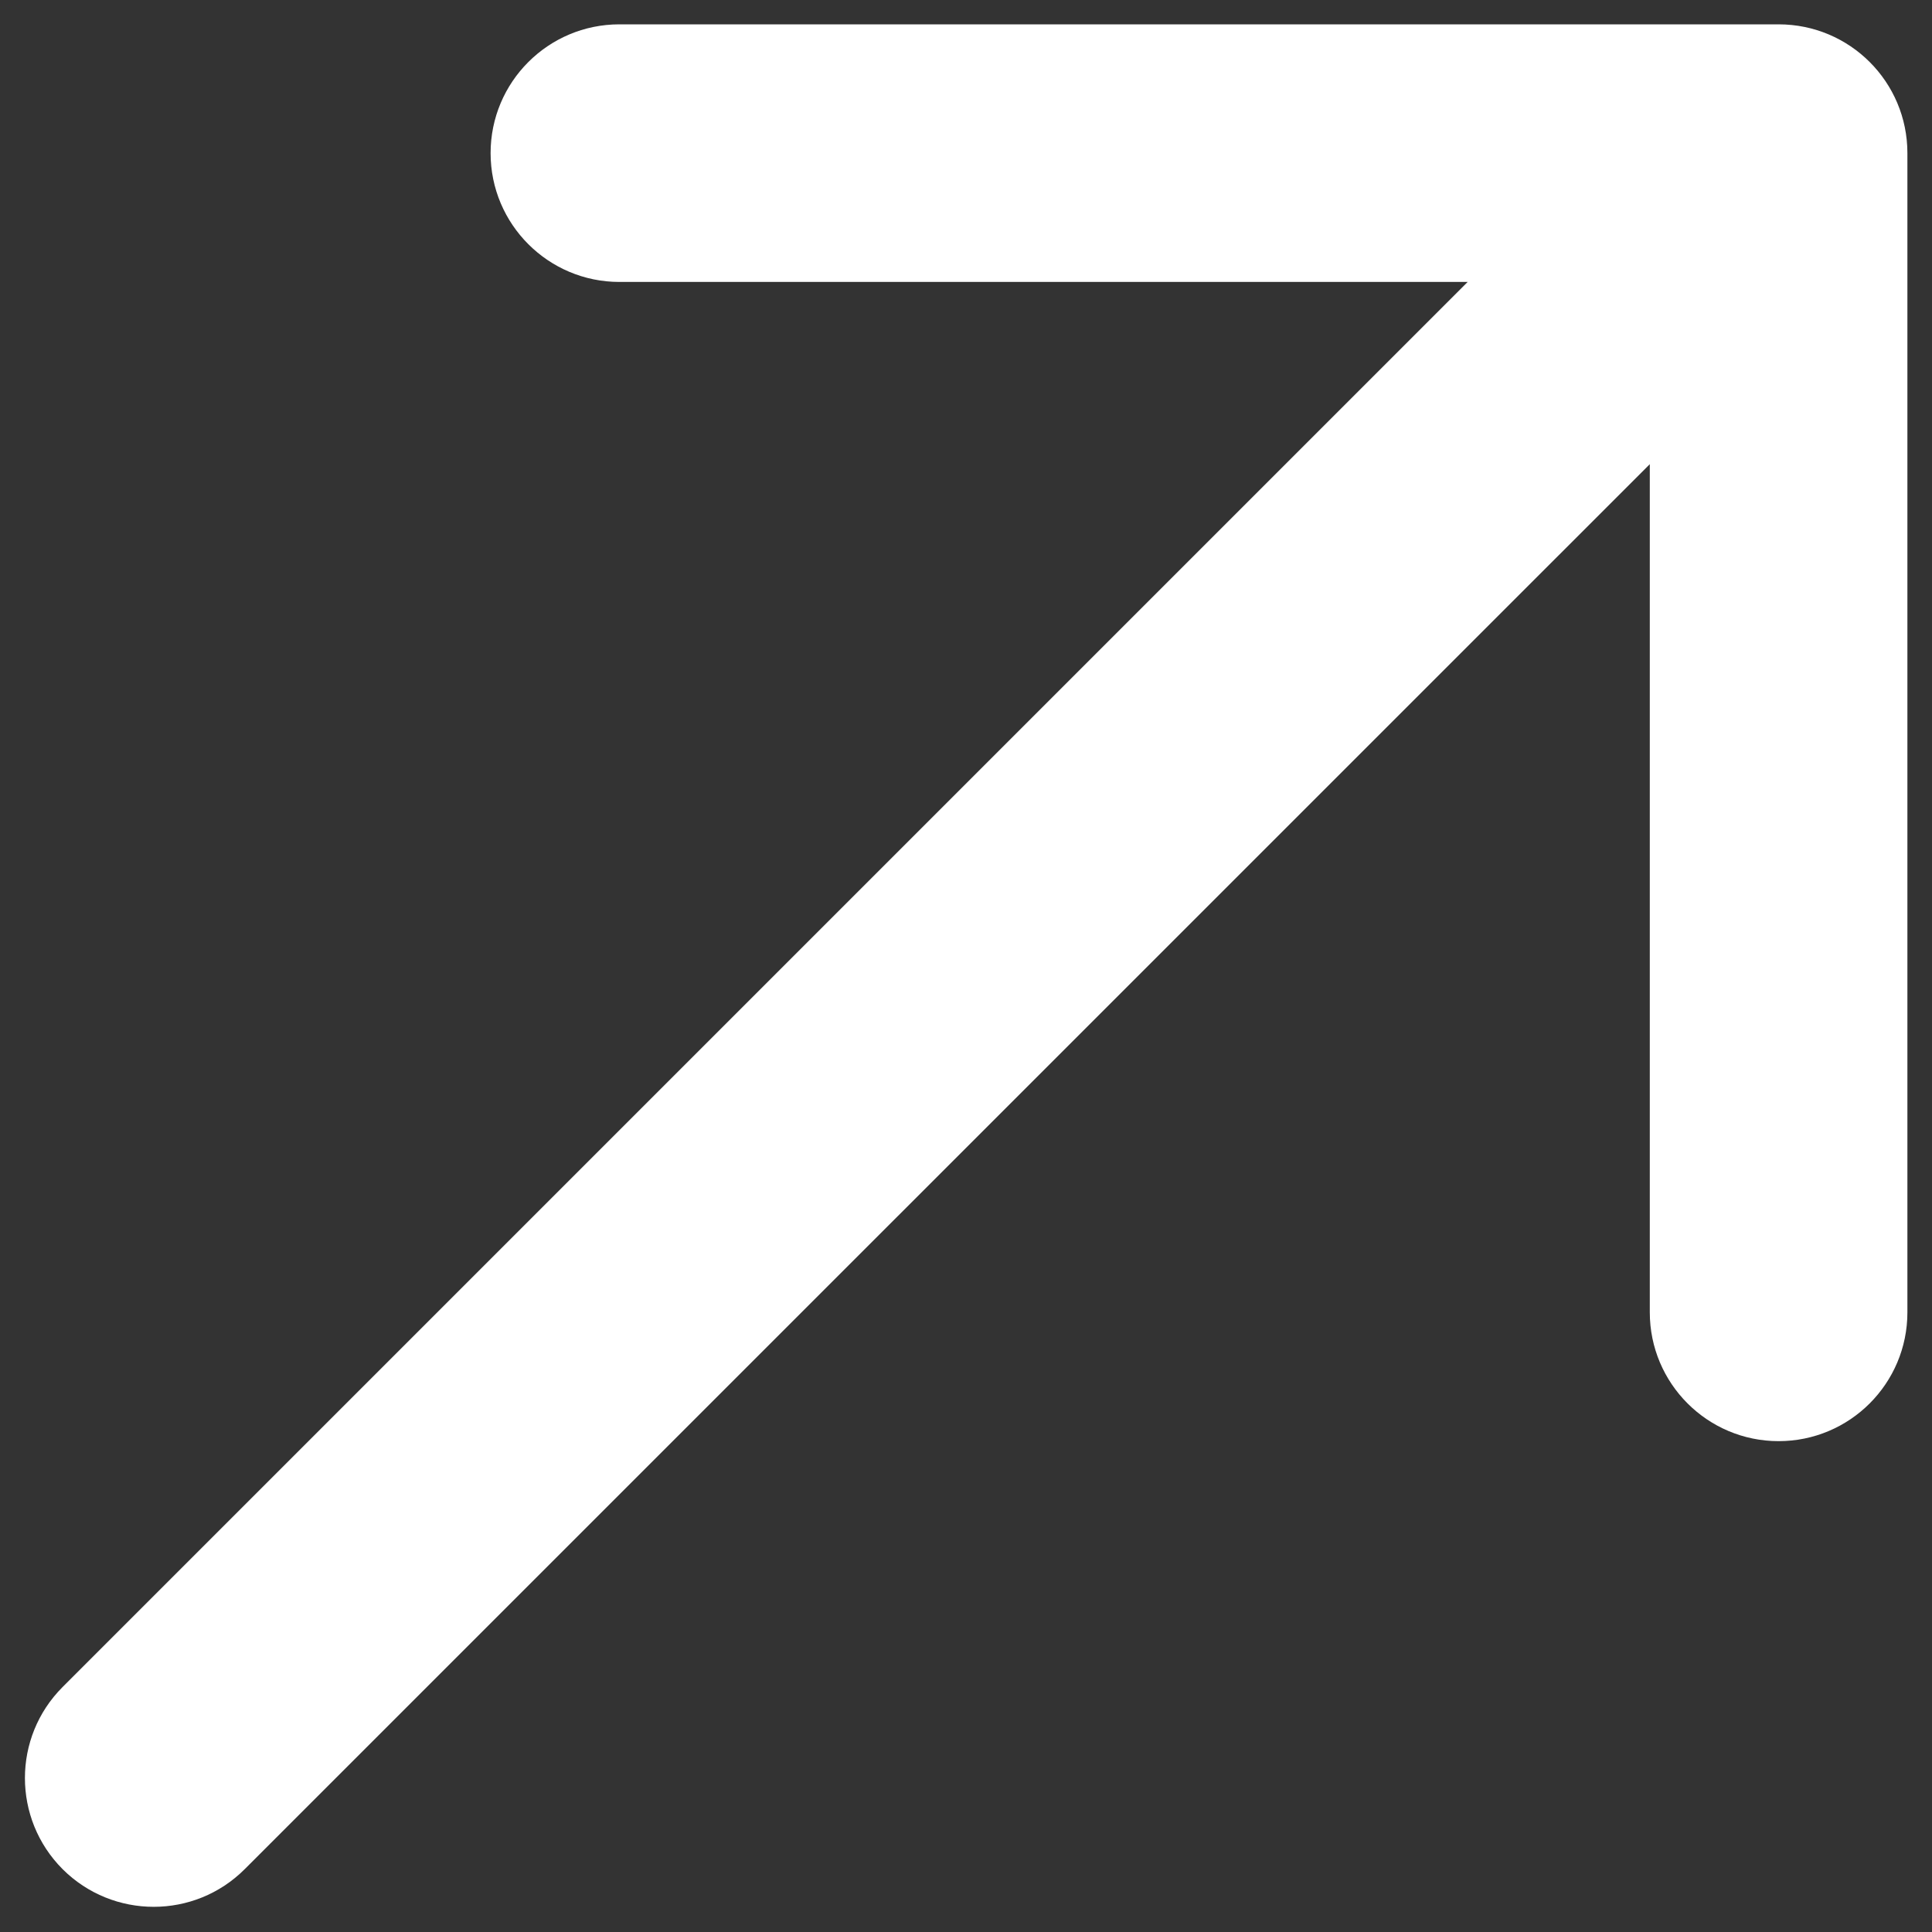 <?xml version="1.0" encoding="UTF-8"?> <svg xmlns="http://www.w3.org/2000/svg" width="15" height="15" viewBox="0 0 15 15" fill="none"><rect x="0" y="0" width="15" height="15" fill="#333333" stroke="none"/><path d="M0.486 13.098C0.096 13.488 0.096 14.121 0.486 14.512C0.877 14.902 1.51 14.902 1.9 14.512L0.486 13.098ZM14.809 1.189C14.809 0.636 14.362 0.189 13.809 0.189L4.809 0.189C4.257 0.189 3.809 0.636 3.809 1.189C3.809 1.741 4.257 2.189 4.809 2.189L12.809 2.189L12.809 10.189C12.809 10.741 13.257 11.189 13.809 11.189C14.362 11.189 14.809 10.741 14.809 10.189L14.809 1.189ZM1.9 14.512L14.517 1.896L13.102 0.482L0.486 13.098L1.9 14.512Z" fill="white"></path></svg> 
